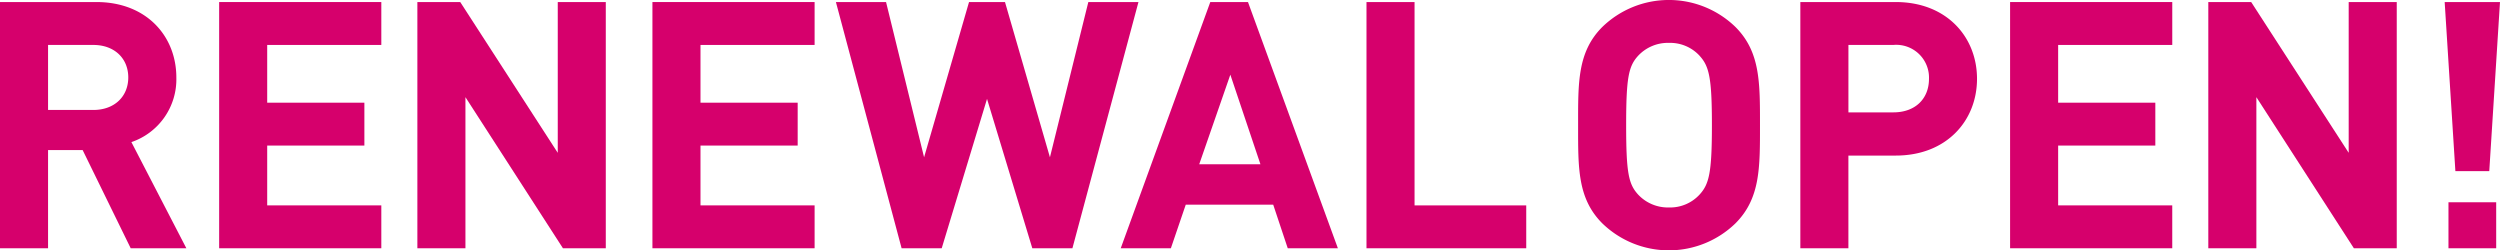 <svg xmlns="http://www.w3.org/2000/svg" xmlns:xlink="http://www.w3.org/1999/xlink" width="313.85" height="31.427" viewBox="0 0 313.85 31.427">
  <defs>
    <clipPath id="clip-path">
      <rect id="長方形_20" data-name="長方形 20" width="313.85" height="31.427" fill="none"/>
    </clipPath>
  </defs>
  <g id="グループ_33" data-name="グループ 33" transform="translate(0 0)">
    <g id="グループ_34" data-name="グループ 34" transform="translate(0 0)" clip-path="url(#clip-path)">
      <path id="パス_80" data-name="パス 80" d="M16.408,31.509,10.375,19.182H6.034V31.509H0V.6H12.111C18.4.6,22.138,4.9,22.138,10.066a8.322,8.322,0,0,1-5.643,8.117l6.9,13.326ZM11.72,5.986H6.034v8.161H11.72c2.648,0,4.384-1.693,4.384-4.081s-1.736-4.08-4.384-4.08" transform="translate(0 -0.343)" fill="#d6006c"/>
      <path id="パス_81" data-name="パス 81" d="M63.769,31.51V.6H84.127V5.986H69.8v7.249H82v5.382H69.8v7.51H84.127V31.51Z" transform="translate(-36.256 -0.343)" fill="#d6006c"/>
      <path id="パス_82" data-name="パス 82" d="M139.721,31.51,127.48,12.54V31.51h-6.034V.6h5.382L139.07,19.529V.6H145.1V31.51Z" transform="translate(-69.049 -0.343)" fill="#d6006c"/>
      <path id="パス_83" data-name="パス 83" d="M189.841,31.51V.6H210.2V5.986H195.875v7.249h12.2v5.382h-12.2v7.51H210.2V31.51Z" transform="translate(-107.935 -0.343)" fill="#d6006c"/>
      <path id="パス_84" data-name="パス 84" d="M272.92,31.51h-5.035L262.2,12.758,256.512,31.51h-5.035L243.229.6h6.294l4.775,19.49L259.941.6h4.514l5.643,19.49L274.917.6h6.294Z" transform="translate(-138.289 -0.343)" fill="#d6006c"/>
      <path id="パス_85" data-name="パス 85" d="M347.072,31.51l-1.823-5.469H334.267L332.4,31.51h-6.294L337.349.6h4.731L353.366,31.51ZM339.866,9.719,335.96,20.962h7.683Z" transform="translate(-185.409 -0.343)" fill="#d6006c"/>
      <path id="パス_86" data-name="パス 86" d="M397.617,31.51V.6h6.034V26.127h14.021V31.51Z" transform="translate(-226.068 -0.343)" fill="#d6006c"/>
      <path id="パス_87" data-name="パス 87" d="M478.944,28.041a12,12,0,0,1-16.712,0c-3.125-3.125-3.039-6.989-3.039-12.328s-.087-9.2,3.039-12.328a12,12,0,0,1,16.712,0c3.125,3.125,3.082,6.989,3.082,12.328s.043,9.2-3.082,12.328M474.473,7.032a5.016,5.016,0,0,0-3.863-1.649A5.113,5.113,0,0,0,466.7,7.032c-1.172,1.3-1.476,2.734-1.476,8.682s.3,7.379,1.476,8.682a5.113,5.113,0,0,0,3.907,1.649,5.016,5.016,0,0,0,3.863-1.649c1.172-1.3,1.52-2.735,1.52-8.682s-.347-7.379-1.52-8.682" transform="translate(-261.077 0)" fill="#d6006c"/>
      <path id="パス_88" data-name="パス 88" d="M535.837,19.876h-5.947V31.509h-6.034V.6h11.98c6.381,0,10.2,4.384,10.2,9.636s-3.82,9.637-10.2,9.637m-.3-13.89h-5.643V14.45h5.643c2.734,0,4.471-1.693,4.471-4.211a4.116,4.116,0,0,0-4.471-4.254" transform="translate(-297.842 -0.343)" fill="#d6006c"/>
      <path id="パス_89" data-name="パス 89" d="M584.888,31.51V.6h20.359V5.986H590.921v7.249h12.2v5.382h-12.2v7.51h14.325V31.51Z" transform="translate(-332.541 -0.343)" fill="#d6006c"/>
      <path id="パス_90" data-name="パス 90" d="M660.841,31.51,648.6,12.54V31.51h-6.034V.6h5.382l12.241,18.926V.6h6.034V31.51Z" transform="translate(-365.335 -0.343)" fill="#d6006c"/>
      <path id="パス_91" data-name="パス 91" d="M716.941,21.83h-4.254L711.342.6h6.945Zm-5.122,3.907h5.991V31.51h-5.991Z" transform="translate(-404.438 -0.343)" fill="#d6006c"/>
    </g>
  </g>
</svg>
